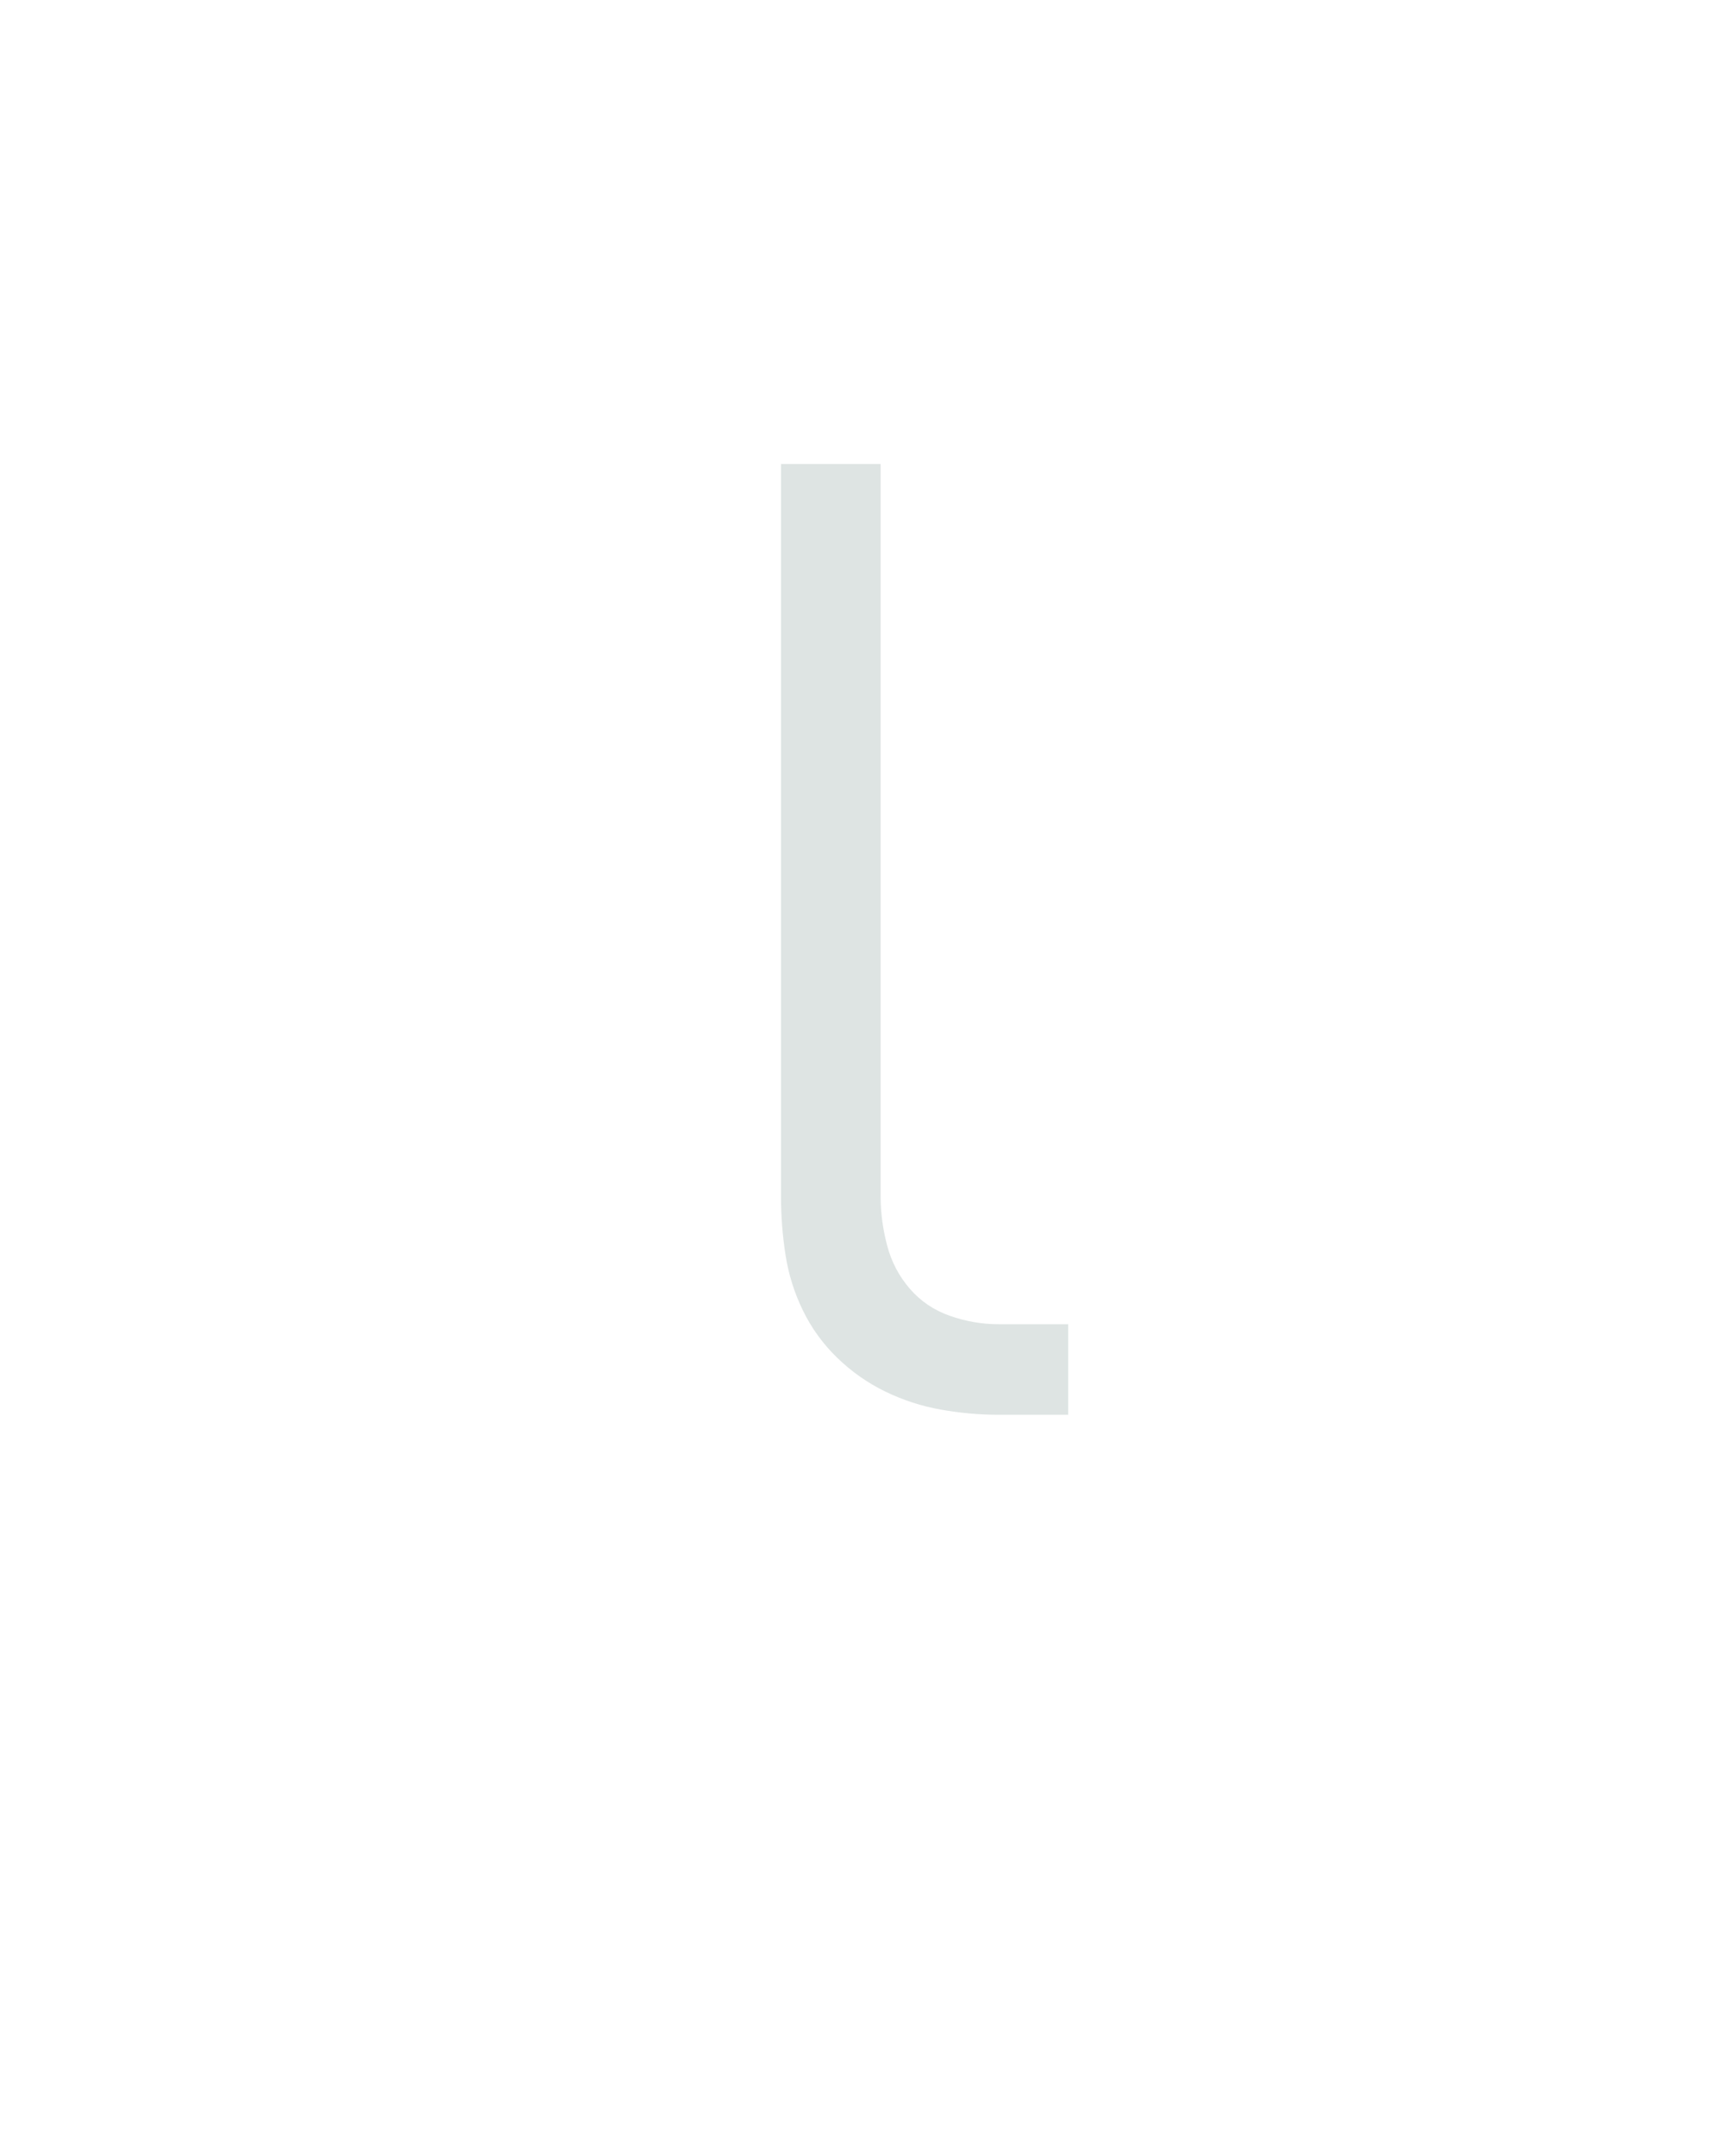 <?xml version="1.0" encoding="UTF-8" standalone="no"?>
<svg height="160" viewBox="0 0 128 160" width="128" xmlns="http://www.w3.org/2000/svg">
<defs>
<path d="M 409 0 L 355 0 Q 333 -0 310.5 -4 Q 288 -8 267.5 -18 Q 247 -28 230.5 -44 Q 214 -60 204 -80.5 Q 194 -101 190.5 -123.5 Q 187 -146 187 -169 L 187 -735 L 264 -735 L 264 -169 Q 264 -150 269 -131 Q 274 -112 286.5 -97.5 Q 299 -83 317.5 -76.5 Q 336 -70 355 -70 L 409 -70 Z " id="path1"/>
</defs>
<g>
<g data-source-text="l" fill="#dee4e3" transform="translate(40 104.992) rotate(0) scale(0.096)">
<use href="#path1" transform="translate(0 0)"/>
</g>
</g>
</svg>